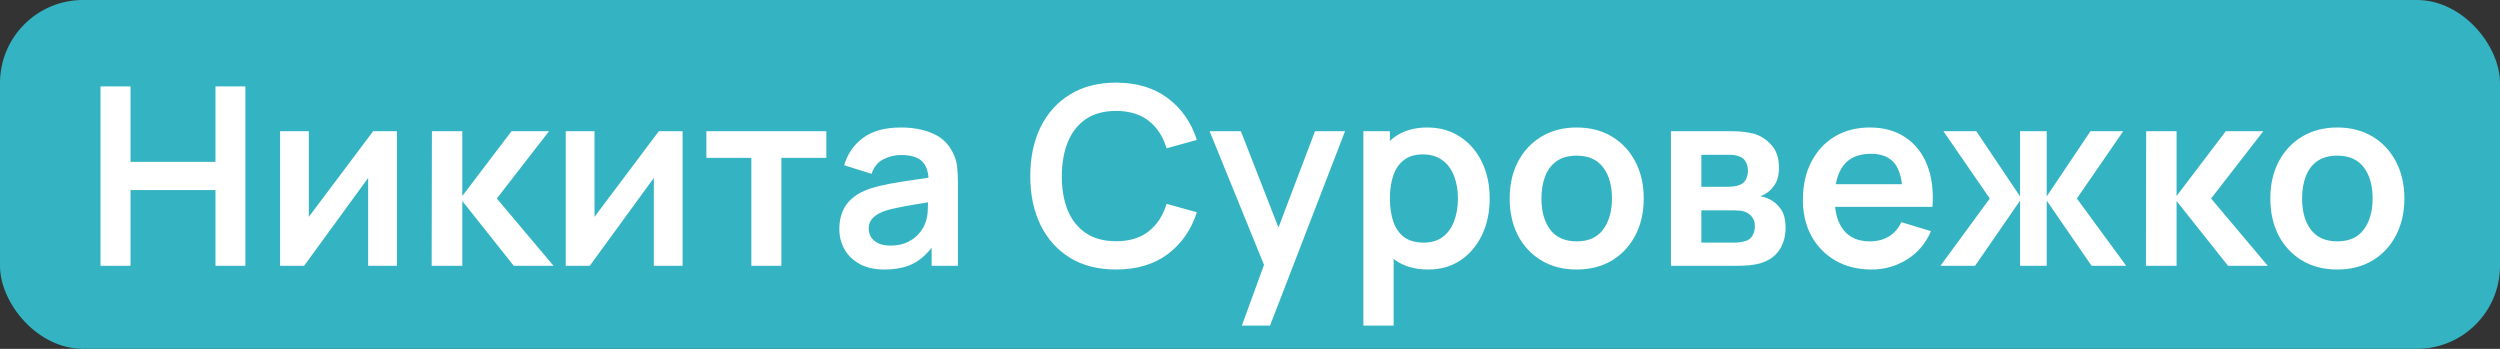 <?xml version="1.0" encoding="UTF-8"?> <svg xmlns="http://www.w3.org/2000/svg" width="301" height="42" viewBox="0 0 301 42" fill="none"><rect x="0" y="0" width="301" height="42" fill="#333333" stroke="none"/> <rect width="301" height="42" rx="10" fill="#34B4C2"></rect> <path d="M12.1 32V10.4H15.715V19.49H25.945V10.4H29.545V32H25.945V22.88H15.715V32H12.1ZM47.79 15.8V32H44.325V21.425L36.615 32H33.72V15.8H37.185V26.105L44.925 15.8H47.79ZM51.972 32L52.002 15.8H55.662V23.6L61.587 15.8H66.102L59.817 23.9L66.642 32H61.857L55.662 24.2V32H51.972ZM82.185 15.8V32H78.72V21.425L71.01 32H68.115V15.8H71.58V26.105L79.32 15.8H82.185ZM90.462 32V19.01H85.047V15.8H99.492V19.01H94.077V32H90.462ZM106.484 32.45C105.314 32.45 104.324 32.23 103.514 31.79C102.704 31.34 102.089 30.745 101.669 30.005C101.259 29.265 101.054 28.45 101.054 27.56C101.054 26.78 101.184 26.08 101.444 25.46C101.704 24.83 102.104 24.29 102.644 23.84C103.184 23.38 103.884 23.005 104.744 22.715C105.394 22.505 106.154 22.315 107.024 22.145C107.904 21.975 108.854 21.82 109.874 21.68C110.904 21.53 111.979 21.37 113.099 21.2L111.809 21.935C111.819 20.815 111.569 19.99 111.059 19.46C110.549 18.93 109.689 18.665 108.479 18.665C107.749 18.665 107.044 18.835 106.364 19.175C105.684 19.515 105.209 20.1 104.939 20.93L101.639 19.895C102.039 18.525 102.799 17.425 103.919 16.595C105.049 15.765 106.569 15.35 108.479 15.35C109.919 15.35 111.184 15.585 112.274 16.055C113.374 16.525 114.189 17.295 114.719 18.365C115.009 18.935 115.184 19.52 115.244 20.12C115.304 20.71 115.334 21.355 115.334 22.055V32H112.169V28.49L112.694 29.06C111.964 30.23 111.109 31.09 110.129 31.64C109.159 32.18 107.944 32.45 106.484 32.45ZM107.204 29.57C108.024 29.57 108.724 29.425 109.304 29.135C109.884 28.845 110.344 28.49 110.684 28.07C111.034 27.65 111.269 27.255 111.389 26.885C111.579 26.425 111.684 25.9 111.704 25.31C111.734 24.71 111.749 24.225 111.749 23.855L112.859 24.185C111.769 24.355 110.834 24.505 110.054 24.635C109.274 24.765 108.604 24.89 108.044 25.01C107.484 25.12 106.989 25.245 106.559 25.385C106.139 25.535 105.784 25.71 105.494 25.91C105.204 26.11 104.979 26.34 104.819 26.6C104.669 26.86 104.594 27.165 104.594 27.515C104.594 27.915 104.694 28.27 104.894 28.58C105.094 28.88 105.384 29.12 105.764 29.3C106.154 29.48 106.634 29.57 107.204 29.57ZM134.38 32.45C132.22 32.45 130.37 31.98 128.83 31.04C127.29 30.09 126.105 28.77 125.275 27.08C124.455 25.39 124.045 23.43 124.045 21.2C124.045 18.97 124.455 17.01 125.275 15.32C126.105 13.63 127.29 12.315 128.83 11.375C130.37 10.425 132.22 9.95 134.38 9.95C136.87 9.95 138.945 10.575 140.605 11.825C142.265 13.065 143.43 14.74 144.1 16.85L140.455 17.855C140.035 16.445 139.32 15.345 138.31 14.555C137.3 13.755 135.99 13.355 134.38 13.355C132.93 13.355 131.72 13.68 130.75 14.33C129.79 14.98 129.065 15.895 128.575 17.075C128.095 18.245 127.85 19.62 127.84 21.2C127.84 22.78 128.08 24.16 128.56 25.34C129.05 26.51 129.78 27.42 130.75 28.07C131.72 28.72 132.93 29.045 134.38 29.045C135.99 29.045 137.3 28.645 138.31 27.845C139.32 27.045 140.035 25.945 140.455 24.545L144.1 25.55C143.43 27.66 142.265 29.34 140.605 30.59C138.945 31.83 136.87 32.45 134.38 32.45ZM149.523 39.2L152.643 30.635L152.703 33.155L145.638 15.8H149.403L154.413 28.64H153.453L158.328 15.8H161.943L152.913 39.2H149.523ZM171.965 32.45C170.385 32.45 169.06 32.075 167.99 31.325C166.92 30.575 166.115 29.555 165.575 28.265C165.035 26.965 164.765 25.51 164.765 23.9C164.765 22.27 165.035 20.81 165.575 19.52C166.115 18.23 166.905 17.215 167.945 16.475C168.995 15.725 170.29 15.35 171.83 15.35C173.36 15.35 174.685 15.725 175.805 16.475C176.935 17.215 177.81 18.23 178.43 19.52C179.05 20.8 179.36 22.26 179.36 23.9C179.36 25.52 179.055 26.975 178.445 28.265C177.835 29.555 176.975 30.575 175.865 31.325C174.755 32.075 173.455 32.45 171.965 32.45ZM164.15 39.2V15.8H167.345V27.17H167.795V39.2H164.15ZM171.41 29.21C172.35 29.21 173.125 28.975 173.735 28.505C174.345 28.035 174.795 27.4 175.085 26.6C175.385 25.79 175.535 24.89 175.535 23.9C175.535 22.92 175.385 22.03 175.085 21.23C174.785 20.42 174.32 19.78 173.69 19.31C173.06 18.83 172.26 18.59 171.29 18.59C170.37 18.59 169.62 18.815 169.04 19.265C168.46 19.705 168.03 20.325 167.75 21.125C167.48 21.915 167.345 22.84 167.345 23.9C167.345 24.95 167.48 25.875 167.75 26.675C168.03 27.475 168.465 28.1 169.055 28.55C169.655 28.99 170.44 29.21 171.41 29.21ZM189.821 32.45C188.201 32.45 186.786 32.085 185.576 31.355C184.366 30.625 183.426 29.62 182.756 28.34C182.096 27.05 181.766 25.57 181.766 23.9C181.766 22.2 182.106 20.71 182.786 19.43C183.466 18.15 184.411 17.15 185.621 16.43C186.831 15.71 188.231 15.35 189.821 15.35C191.451 15.35 192.871 15.715 194.081 16.445C195.291 17.175 196.231 18.185 196.901 19.475C197.571 20.755 197.906 22.23 197.906 23.9C197.906 25.58 197.566 27.065 196.886 28.355C196.216 29.635 195.276 30.64 194.066 31.37C192.856 32.09 191.441 32.45 189.821 32.45ZM189.821 29.06C191.261 29.06 192.331 28.58 193.031 27.62C193.731 26.66 194.081 25.42 194.081 23.9C194.081 22.33 193.726 21.08 193.016 20.15C192.306 19.21 191.241 18.74 189.821 18.74C188.851 18.74 188.051 18.96 187.421 19.4C186.801 19.83 186.341 20.435 186.041 21.215C185.741 21.985 185.591 22.88 185.591 23.9C185.591 25.47 185.946 26.725 186.656 27.665C187.376 28.595 188.431 29.06 189.821 29.06ZM201.181 32V15.8H208.546C209.076 15.8 209.571 15.83 210.031 15.89C210.491 15.95 210.886 16.025 211.216 16.115C211.996 16.345 212.686 16.795 213.286 17.465C213.886 18.125 214.186 19.04 214.186 20.21C214.186 20.9 214.076 21.47 213.856 21.92C213.636 22.36 213.346 22.73 212.986 23.03C212.816 23.17 212.641 23.29 212.461 23.39C212.281 23.49 212.101 23.57 211.921 23.63C212.311 23.69 212.681 23.805 213.031 23.975C213.581 24.245 214.041 24.645 214.411 25.175C214.791 25.705 214.981 26.45 214.981 27.41C214.981 28.5 214.716 29.42 214.186 30.17C213.666 30.91 212.901 31.425 211.891 31.715C211.521 31.815 211.096 31.89 210.616 31.94C210.136 31.98 209.646 32 209.146 32H201.181ZM204.841 29.21H208.891C209.101 29.21 209.331 29.19 209.581 29.15C209.831 29.11 210.056 29.055 210.256 28.985C210.616 28.855 210.876 28.625 211.036 28.295C211.206 27.965 211.291 27.62 211.291 27.26C211.291 26.77 211.166 26.38 210.916 26.09C210.676 25.79 210.386 25.59 210.046 25.49C209.846 25.41 209.626 25.365 209.386 25.355C209.156 25.335 208.966 25.325 208.816 25.325H204.841V29.21ZM204.841 22.49H207.841C208.151 22.49 208.451 22.475 208.741 22.445C209.041 22.405 209.291 22.34 209.491 22.25C209.821 22.12 210.061 21.9 210.211 21.59C210.371 21.28 210.451 20.935 210.451 20.555C210.451 20.155 210.361 19.795 210.181 19.475C210.011 19.145 209.736 18.925 209.356 18.815C209.106 18.715 208.801 18.66 208.441 18.65C208.091 18.64 207.866 18.635 207.766 18.635H204.841V22.49ZM225.334 32.45C223.694 32.45 222.254 32.095 221.014 31.385C219.774 30.675 218.804 29.69 218.104 28.43C217.414 27.17 217.069 25.72 217.069 24.08C217.069 22.31 217.409 20.775 218.089 19.475C218.769 18.165 219.714 17.15 220.924 16.43C222.134 15.71 223.534 15.35 225.124 15.35C226.804 15.35 228.229 15.745 229.399 16.535C230.579 17.315 231.454 18.42 232.024 19.85C232.594 21.28 232.809 22.965 232.669 24.905H229.084V23.585C229.074 21.825 228.764 20.54 228.154 19.73C227.544 18.92 226.584 18.515 225.274 18.515C223.794 18.515 222.694 18.975 221.974 19.895C221.254 20.805 220.894 22.14 220.894 23.9C220.894 25.54 221.254 26.81 221.974 27.71C222.694 28.61 223.744 29.06 225.124 29.06C226.014 29.06 226.779 28.865 227.419 28.475C228.069 28.075 228.569 27.5 228.919 26.75L232.489 27.83C231.869 29.29 230.909 30.425 229.609 31.235C228.319 32.045 226.894 32.45 225.334 32.45ZM219.754 24.905V22.175H230.899V24.905H219.754ZM233.63 32L239.57 23.9L233.99 15.8H237.95L243.215 23.645V15.8H246.425V23.645L251.69 15.8H255.635L250.055 23.9L255.995 32H251.825L246.425 24.155V32H243.215V24.155L237.8 32H233.63ZM258.369 32L258.399 15.8H262.059V23.6L267.984 15.8H272.499L266.214 23.9L273.039 32H268.254L262.059 24.2V32H258.369ZM281.403 32.45C279.783 32.45 278.368 32.085 277.158 31.355C275.948 30.625 275.008 29.62 274.338 28.34C273.678 27.05 273.348 25.57 273.348 23.9C273.348 22.2 273.688 20.71 274.368 19.43C275.048 18.15 275.993 17.15 277.203 16.43C278.413 15.71 279.813 15.35 281.403 15.35C283.033 15.35 284.453 15.715 285.663 16.445C286.873 17.175 287.813 18.185 288.483 19.475C289.153 20.755 289.488 22.23 289.488 23.9C289.488 25.58 289.148 27.065 288.468 28.355C287.798 29.635 286.858 30.64 285.648 31.37C284.438 32.09 283.023 32.45 281.403 32.45ZM281.403 29.06C282.843 29.06 283.913 28.58 284.613 27.62C285.313 26.66 285.663 25.42 285.663 23.9C285.663 22.33 285.308 21.08 284.598 20.15C283.888 19.21 282.823 18.74 281.403 18.74C280.433 18.74 279.633 18.96 279.003 19.4C278.383 19.83 277.923 20.435 277.623 21.215C277.323 21.985 277.173 22.88 277.173 23.9C277.173 25.47 277.528 26.725 278.238 27.665C278.958 28.595 280.013 29.06 281.403 29.06Z" fill="white"></path> </svg> 